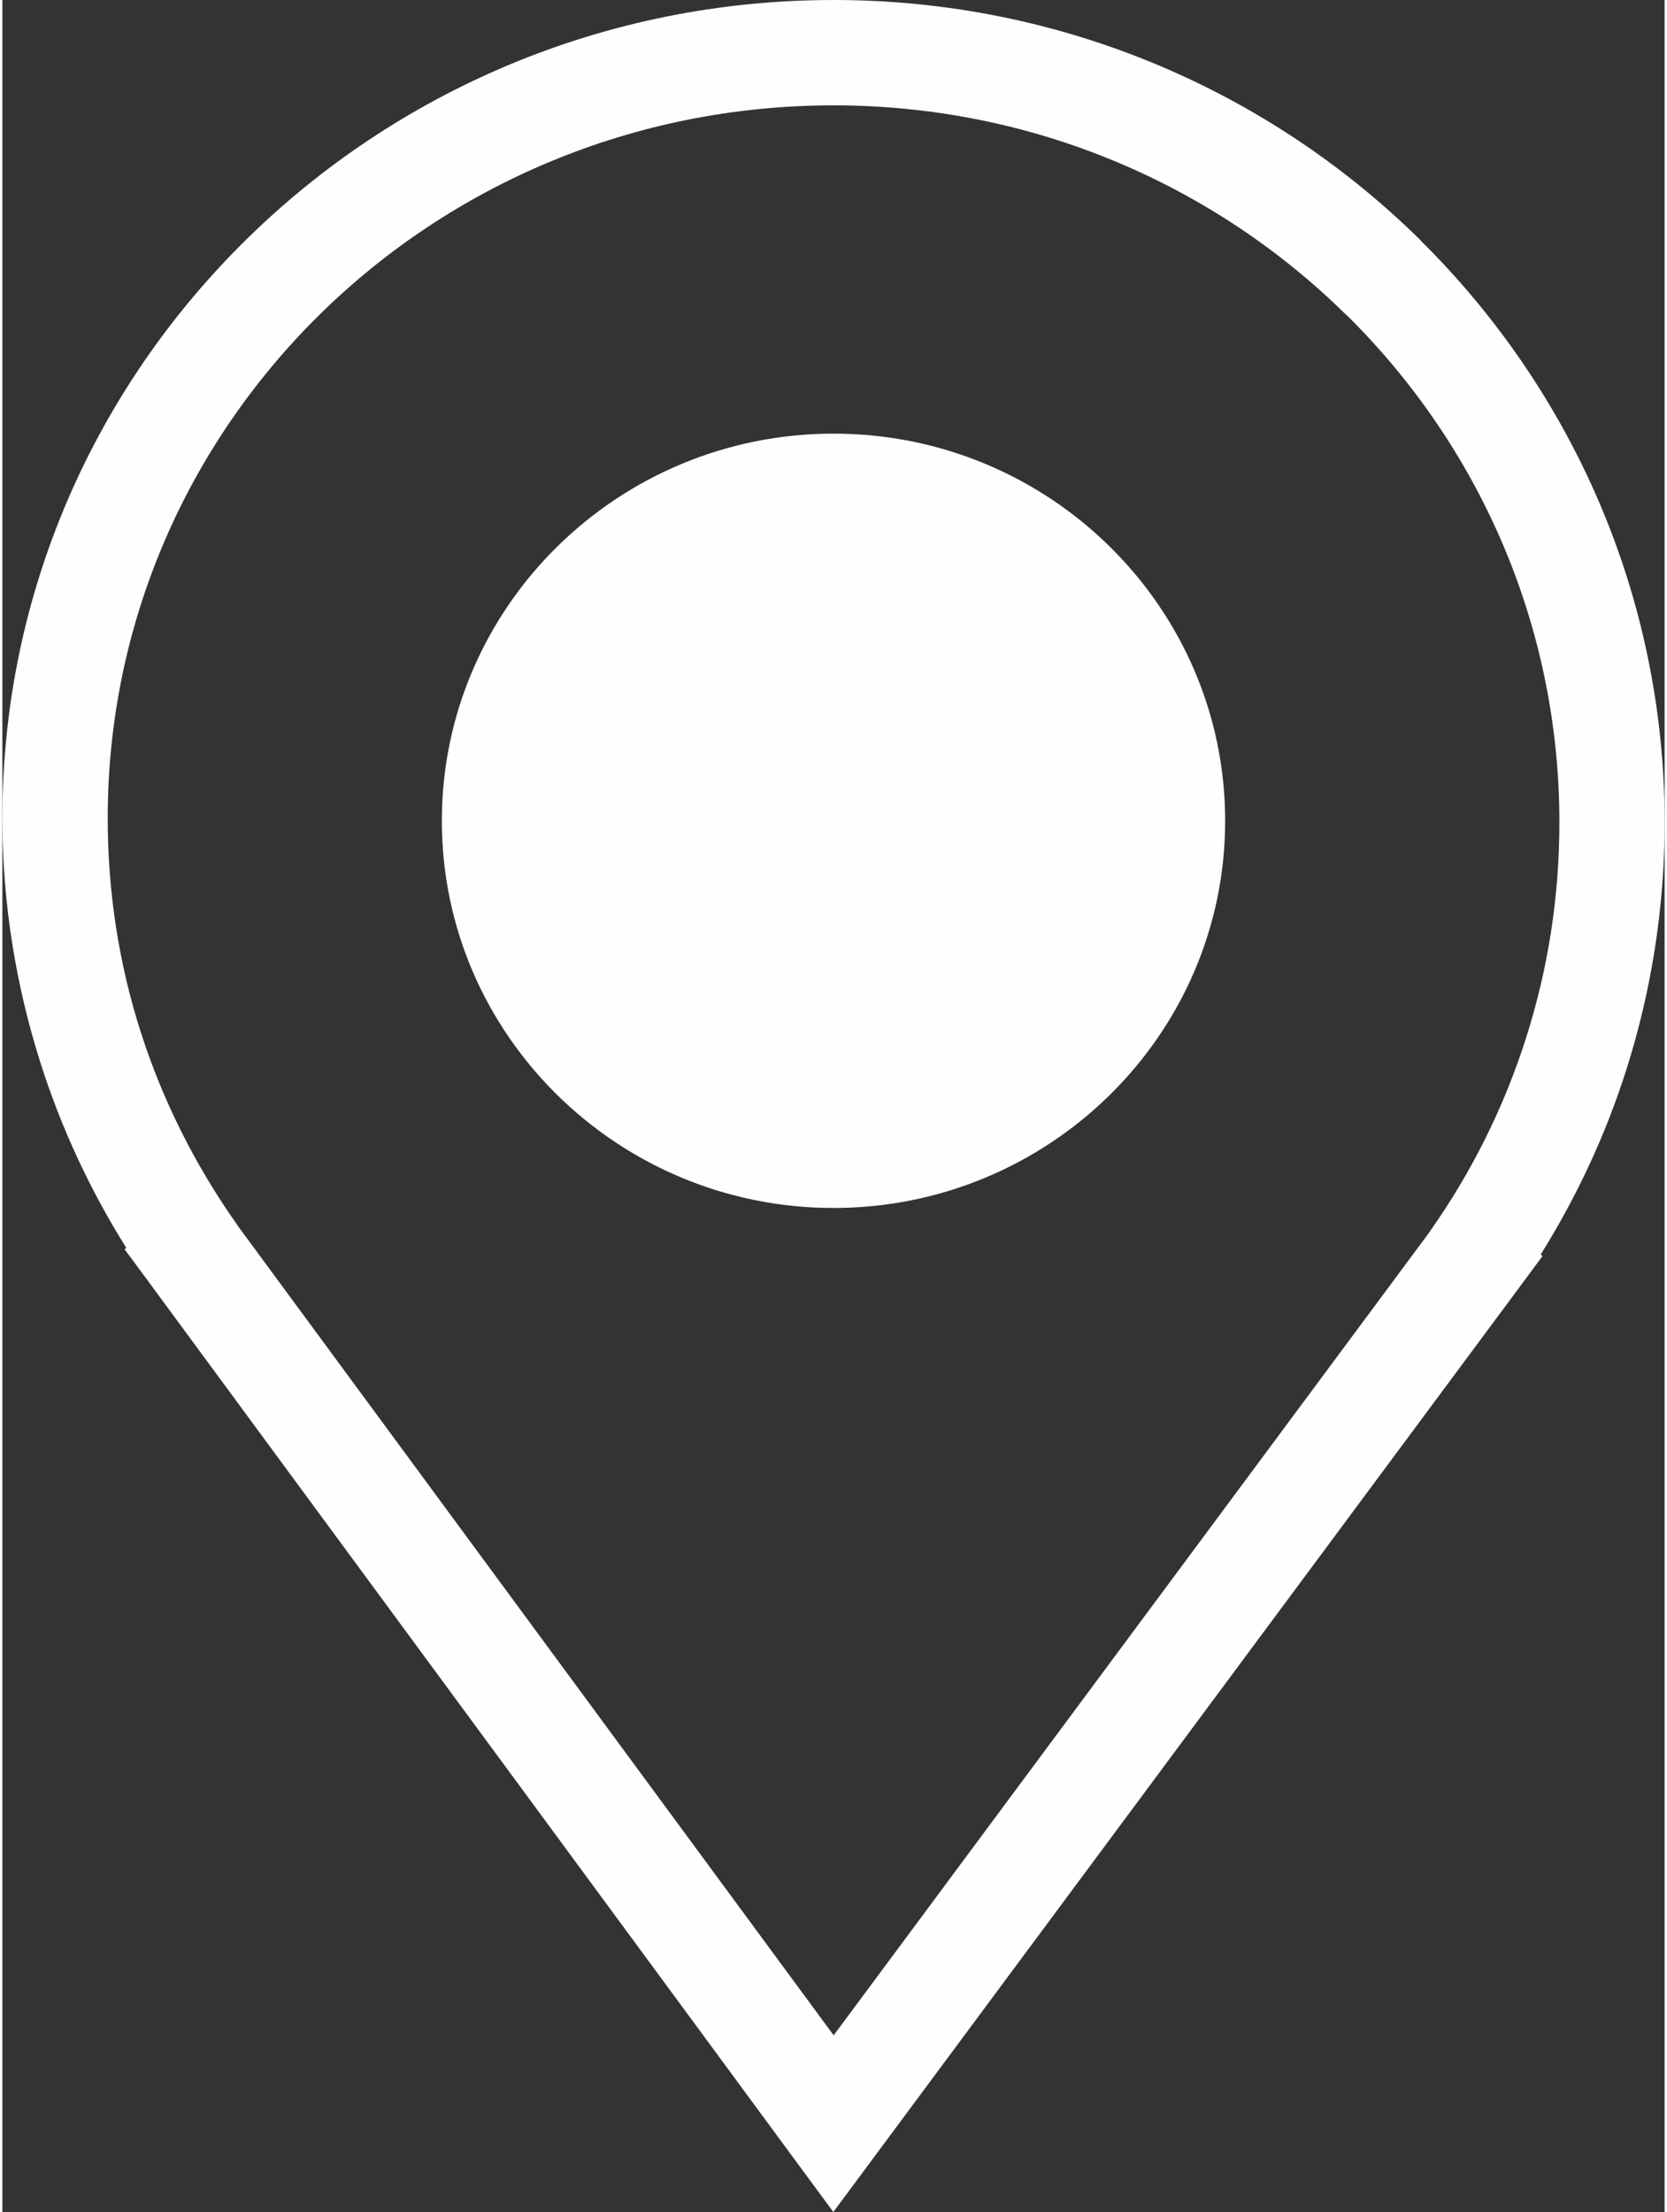 <?xml version="1.0" encoding="UTF-8"?>
<!DOCTYPE svg PUBLIC "-//W3C//DTD SVG 1.1//EN" "http://www.w3.org/Graphics/SVG/1.1/DTD/svg11.dtd">
<!-- Creator: CorelDRAW 2021 (64-Bit) -->
<svg xmlns="http://www.w3.org/2000/svg" xml:space="preserve" width="153px" height="203px" version="1.1" shape-rendering="geometricPrecision" text-rendering="geometricPrecision" image-rendering="optimizeQuality" fill-rule="evenodd" clip-rule="evenodd"
viewBox="0 0 1524300 2028200"
 xmlns:xlink="http://www.w3.org/1999/xlink"
 xmlns:xodm="http://www.corel.com/coreldraw/odm/2003">
 <rect x="0" y="0" width="1524300" height="2028200" fill="#333333" stroke="none"/>
 <g id="Layer_x0020_1">
  <g id="_2687149620912">
   <path fill="#FEFEFE" d="M762200 445900c-171800,0 -310900,137300 -310900,306700 0,169400 139100,306700 310900,306700 171700,0 310900,-137300 310900,-306700 0,-169400 -139200,-306700 -310900,-306700z"/>
   <path fill="#FEFEFE" fill-rule="nonzero" d="M762200 494200c-72800,0 -138600,29000 -186100,75800 -47300,46700 -76500,111200 -76500,182600 0,71400 29200,135900 76500,182500 47500,46900 113300,75900 186100,75900 72700,0 138500,-29000 186000,-75900 47300,-46600 76600,-111100 76600,-182500 0,-71400 -29300,-135900 -76600,-182600 -47400,-46800 -113300,-75800 -186000,-75800zm665600 259900c0,-181500 -74400,-345900 -194600,-464700l-200 0c-120400,-119100 -286900,-192800 -470800,-192800 -184100,0 -350700,73300 -471000,191600 -120200,118200 -194600,281600 -194600,462000 0,68500 10500,134000 30000,195200 20200,63500 50300,123200 88400,177200l2300 3300 545000 740300 544400 -733800 2600 -3700c38000,-53900 68000,-113900 88300,-178200 19600,-61900 30200,-127800 30200,-196400zm-127000 -533300c138000,136600 223500,325200 223500,533300 0,78400 -12200,154200 -34700,225400 -19100,60500 -45800,117700 -78900,170700l1600 1500 -24800 33500 -586700 790700 -38800 52300 -38700 -52500 -586600 -796900 -24600 -33300 1500 -1400c-32900,-52400 -59500,-109300 -78700,-169700 -22600,-71200 -34900,-146500 -34900,-224200 0,-207200 85500,-394800 223700,-530600 137900,-135700 328300,-219600 538500,-219600 210300,0 400800,84400 538700,220700l-100 100zm-792200 280600c65000,-64100 154700,-103800 253600,-103800 98800,0 188600,39700 253500,103800 65200,64300 105600,153200 105600,251200 0,98000 -40300,186800 -105600,251200 -65000,64100 -154700,103800 -253500,103800 -98900,0 -188600,-39700 -253600,-103800 -65300,-64400 -105600,-153200 -105600,-251200 0,-98000 40400,-186900 105600,-251200z"/>
  </g>
 </g>
</svg>
